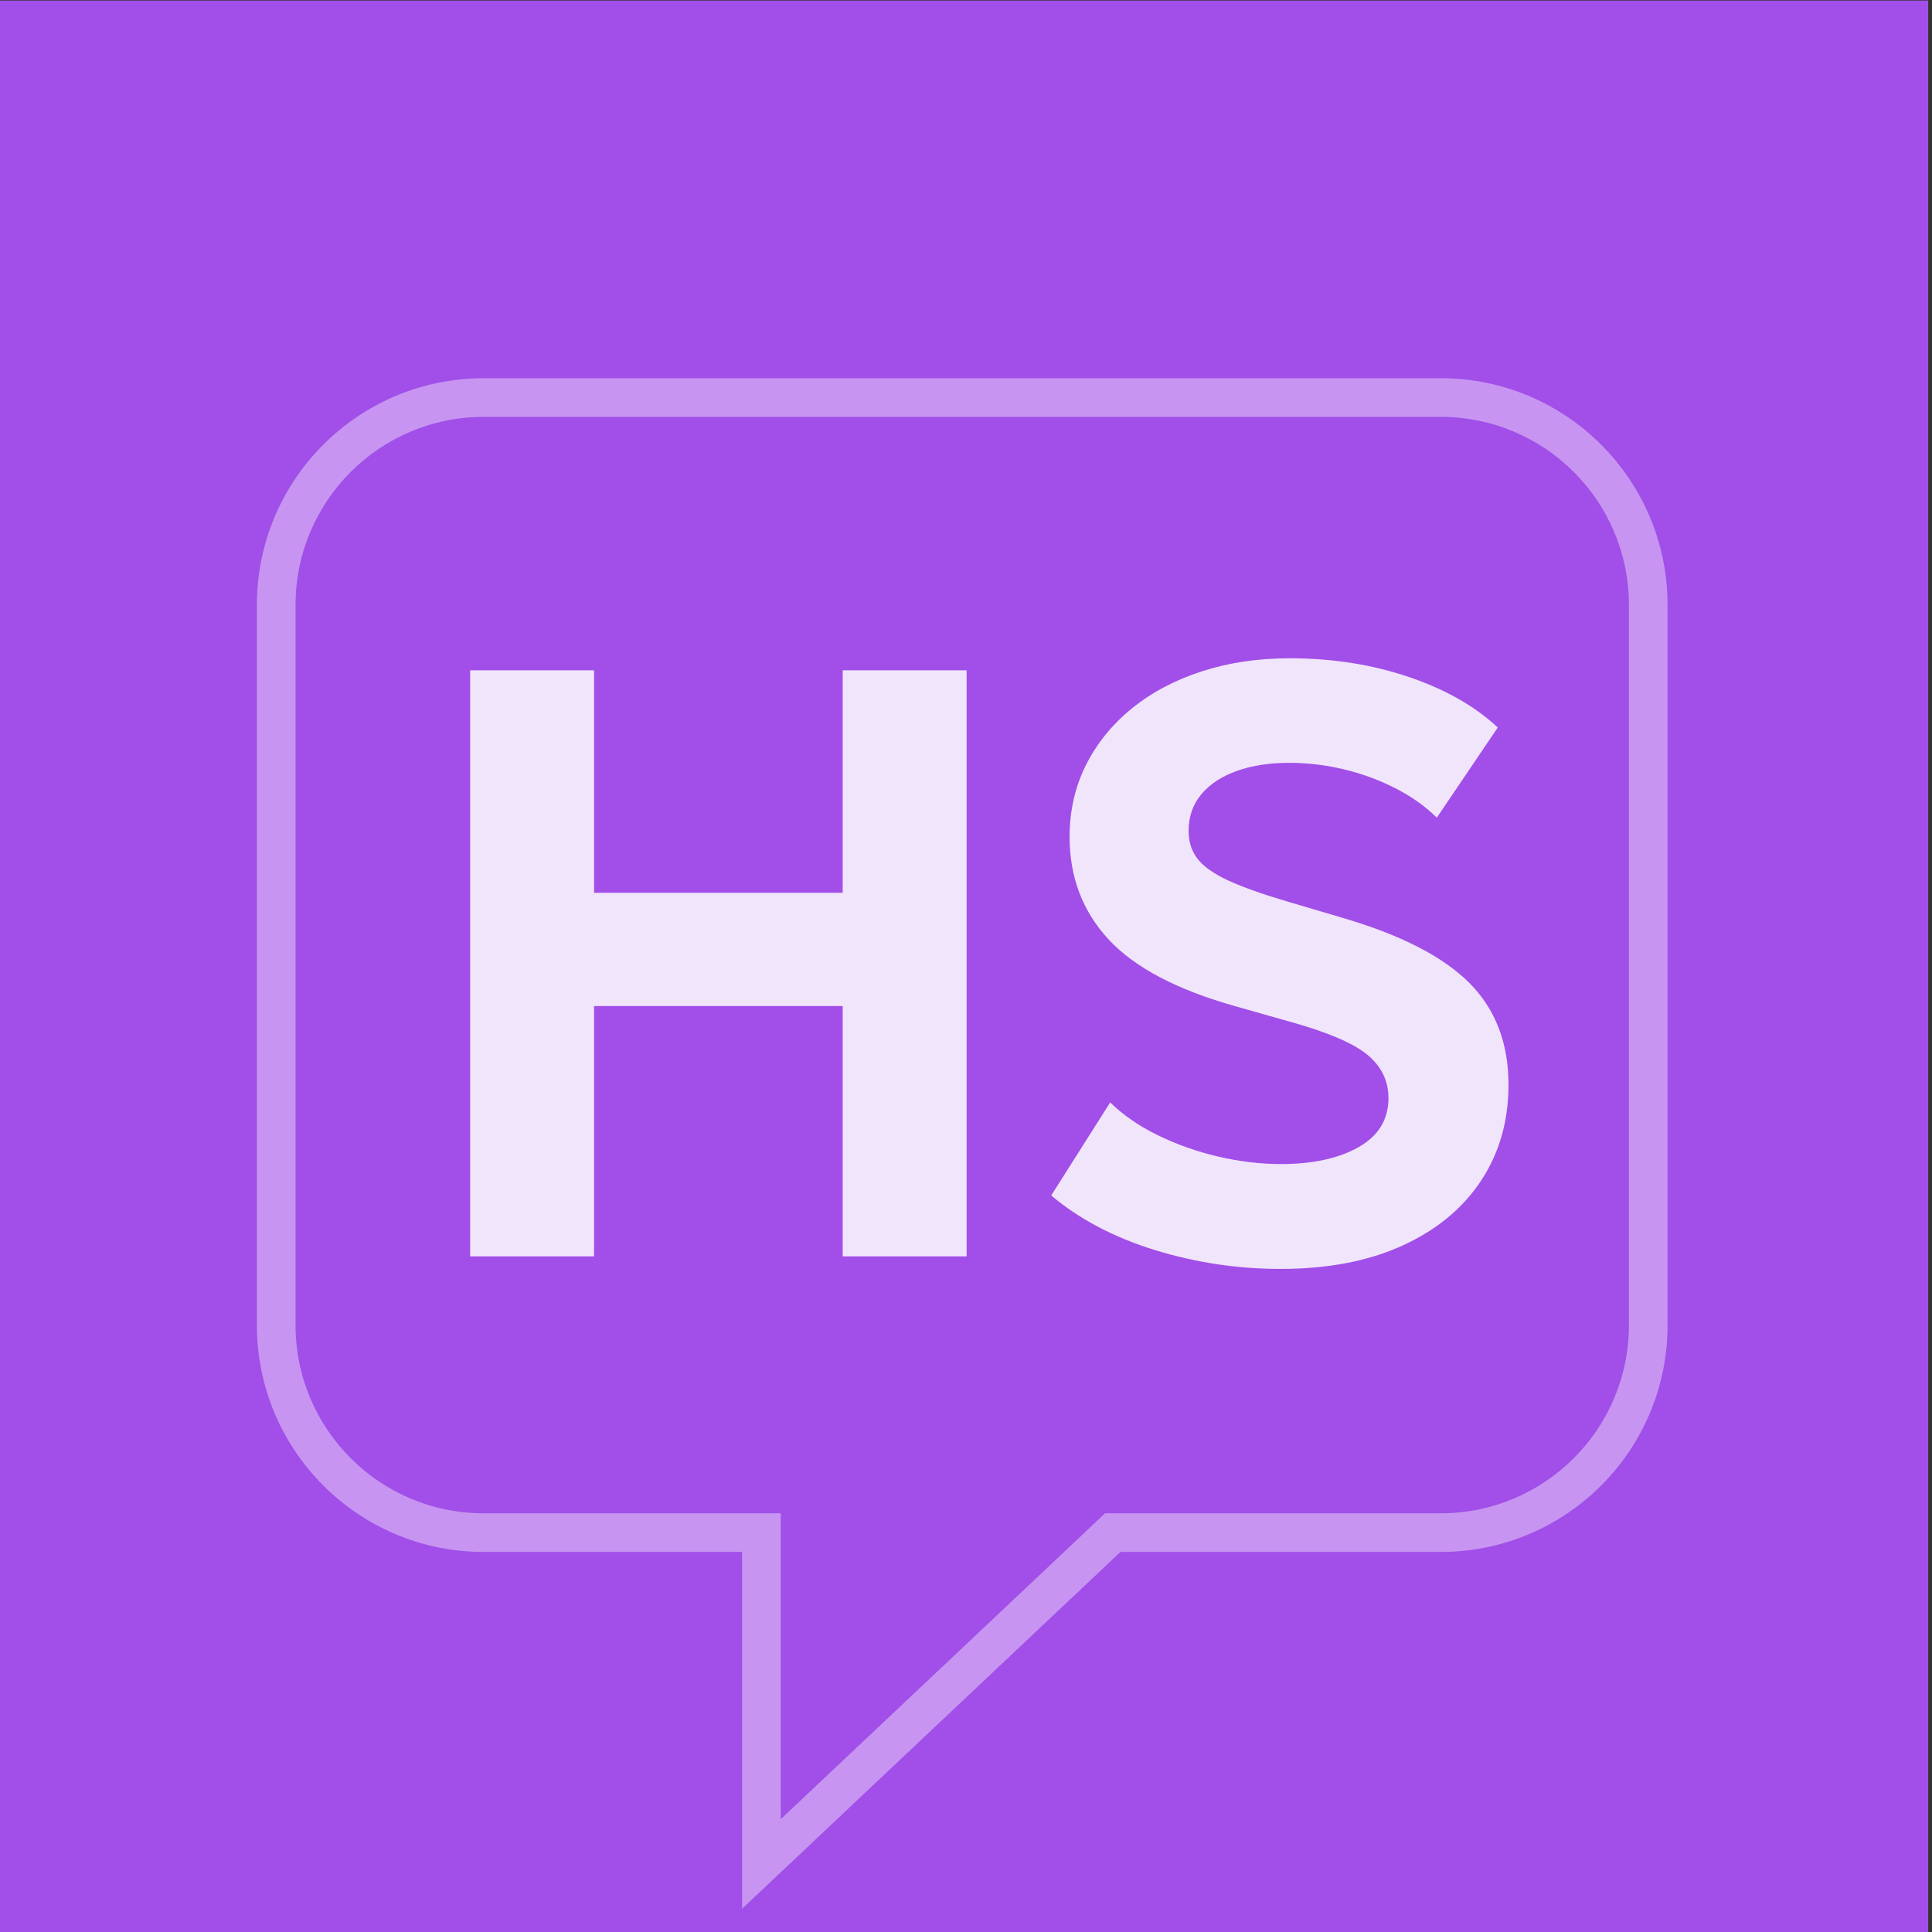 <?xml version="1.0" encoding="UTF-8"?>
<svg width="256px" height="256px" viewBox="0 0 256 256" version="1.1" xmlns="http://www.w3.org/2000/svg" xmlns:xlink="http://www.w3.org/1999/xlink">
    <rect x="0" y="0" width="256" height="256" fill="#333333" stroke="none"/>
    <title>logo_avatar</title>
    <g id="logo_avatar" stroke="none" fill="none" fill-rule="evenodd" stroke-width="1">
        <g id="avatar" transform="translate(-0.5, 0.074)">
            <rect id="Rectangle" fill="#A14FE8" x="0" y="0" width="256" height="256"></rect>
            <g id="Group" transform="translate(34.541, 50.045)" fill="#FFFFFF" fill-opacity="0.4" fill-rule="nonzero">
                <path d="M156.882,0 C173.46,0 186.918,13.458 186.918,30.036 L186.918,125.484 C186.918,142.062 173.46,155.52 156.882,155.52 L114.424,155.52 L64.292,202.798 L64.292,155.52 L30.036,155.52 C13.458,155.52 0,142.062 0,125.484 L0,30.036 C0,13.458 13.458,0 30.036,0 L156.882,0 Z M156.882,5.12 L30.036,5.12 C16.287,5.12 5.12,16.287 5.12,30.036 L5.12,125.484 C5.12,139.233 16.287,150.4 30.036,150.4 L69.412,150.4 L69.412,190.932 L112.389,150.4 L156.882,150.4 C170.632,150.4 181.798,139.233 181.798,125.484 L181.798,30.036 C181.798,16.287 170.632,5.12 156.882,5.12 Z" id="Combined-Shape"></path>
            </g>
            <g id="HS" transform="translate(62.797, 87.152)" fill="#FFFFFF" fill-rule="nonzero" opacity="0.85">
                <polygon id="Path" points="0 79.248 0 1.595 16.418 1.595 16.418 31.075 49.365 31.075 49.365 1.595 65.783 1.595 65.783 79.248 49.365 79.248 49.365 46.079 16.418 46.079 16.418 79.248"></polygon>
                <path d="M107.398,80.912 C101.685,80.912 96.124,80.077 90.713,78.406 C85.303,76.735 80.73,74.325 76.996,71.178 L84.81,58.85 C86.52,60.528 88.623,61.977 91.119,63.197 C93.615,64.418 96.278,65.359 99.11,66.023 C101.941,66.686 104.718,67.018 107.44,67.018 C111.66,67.018 115.089,66.27 117.726,64.775 C120.363,63.279 121.681,61.11 121.681,58.268 C121.681,55.989 120.751,54.079 118.89,52.537 C117.03,50.996 113.583,49.527 108.549,48.131 L101.45,46.121 C93.67,43.939 88.056,40.985 84.605,37.26 C81.155,33.534 79.429,29.004 79.429,23.67 C79.429,20.213 80.152,17.041 81.596,14.154 C83.04,11.268 85.071,8.764 87.687,6.642 C90.303,4.521 93.392,2.883 96.953,1.73 C100.515,0.577 104.394,0 108.591,0 C114.239,0 119.491,0.822 124.347,2.465 C129.203,4.108 133.142,6.344 136.165,9.173 L128.087,21.119 C126.613,19.658 124.831,18.384 122.742,17.295 C120.653,16.207 118.388,15.361 115.947,14.758 C113.507,14.154 111.041,13.853 108.549,13.853 C105.882,13.853 103.547,14.216 101.543,14.941 C99.539,15.667 97.981,16.701 96.867,18.044 C95.753,19.387 95.196,20.999 95.196,22.88 C95.196,24.318 95.594,25.55 96.392,26.579 C97.189,27.607 98.542,28.562 100.451,29.442 C102.36,30.323 104.981,31.255 108.314,32.24 L115.635,34.403 C123.317,36.659 128.896,39.522 132.372,42.994 C135.848,46.465 137.586,50.969 137.586,56.507 C137.586,61.328 136.369,65.573 133.936,69.243 C131.502,72.913 128.027,75.776 123.511,77.83 C118.996,79.885 113.625,80.912 107.398,80.912 Z" id="Path"></path>
            </g>
        </g>
    </g>
</svg>